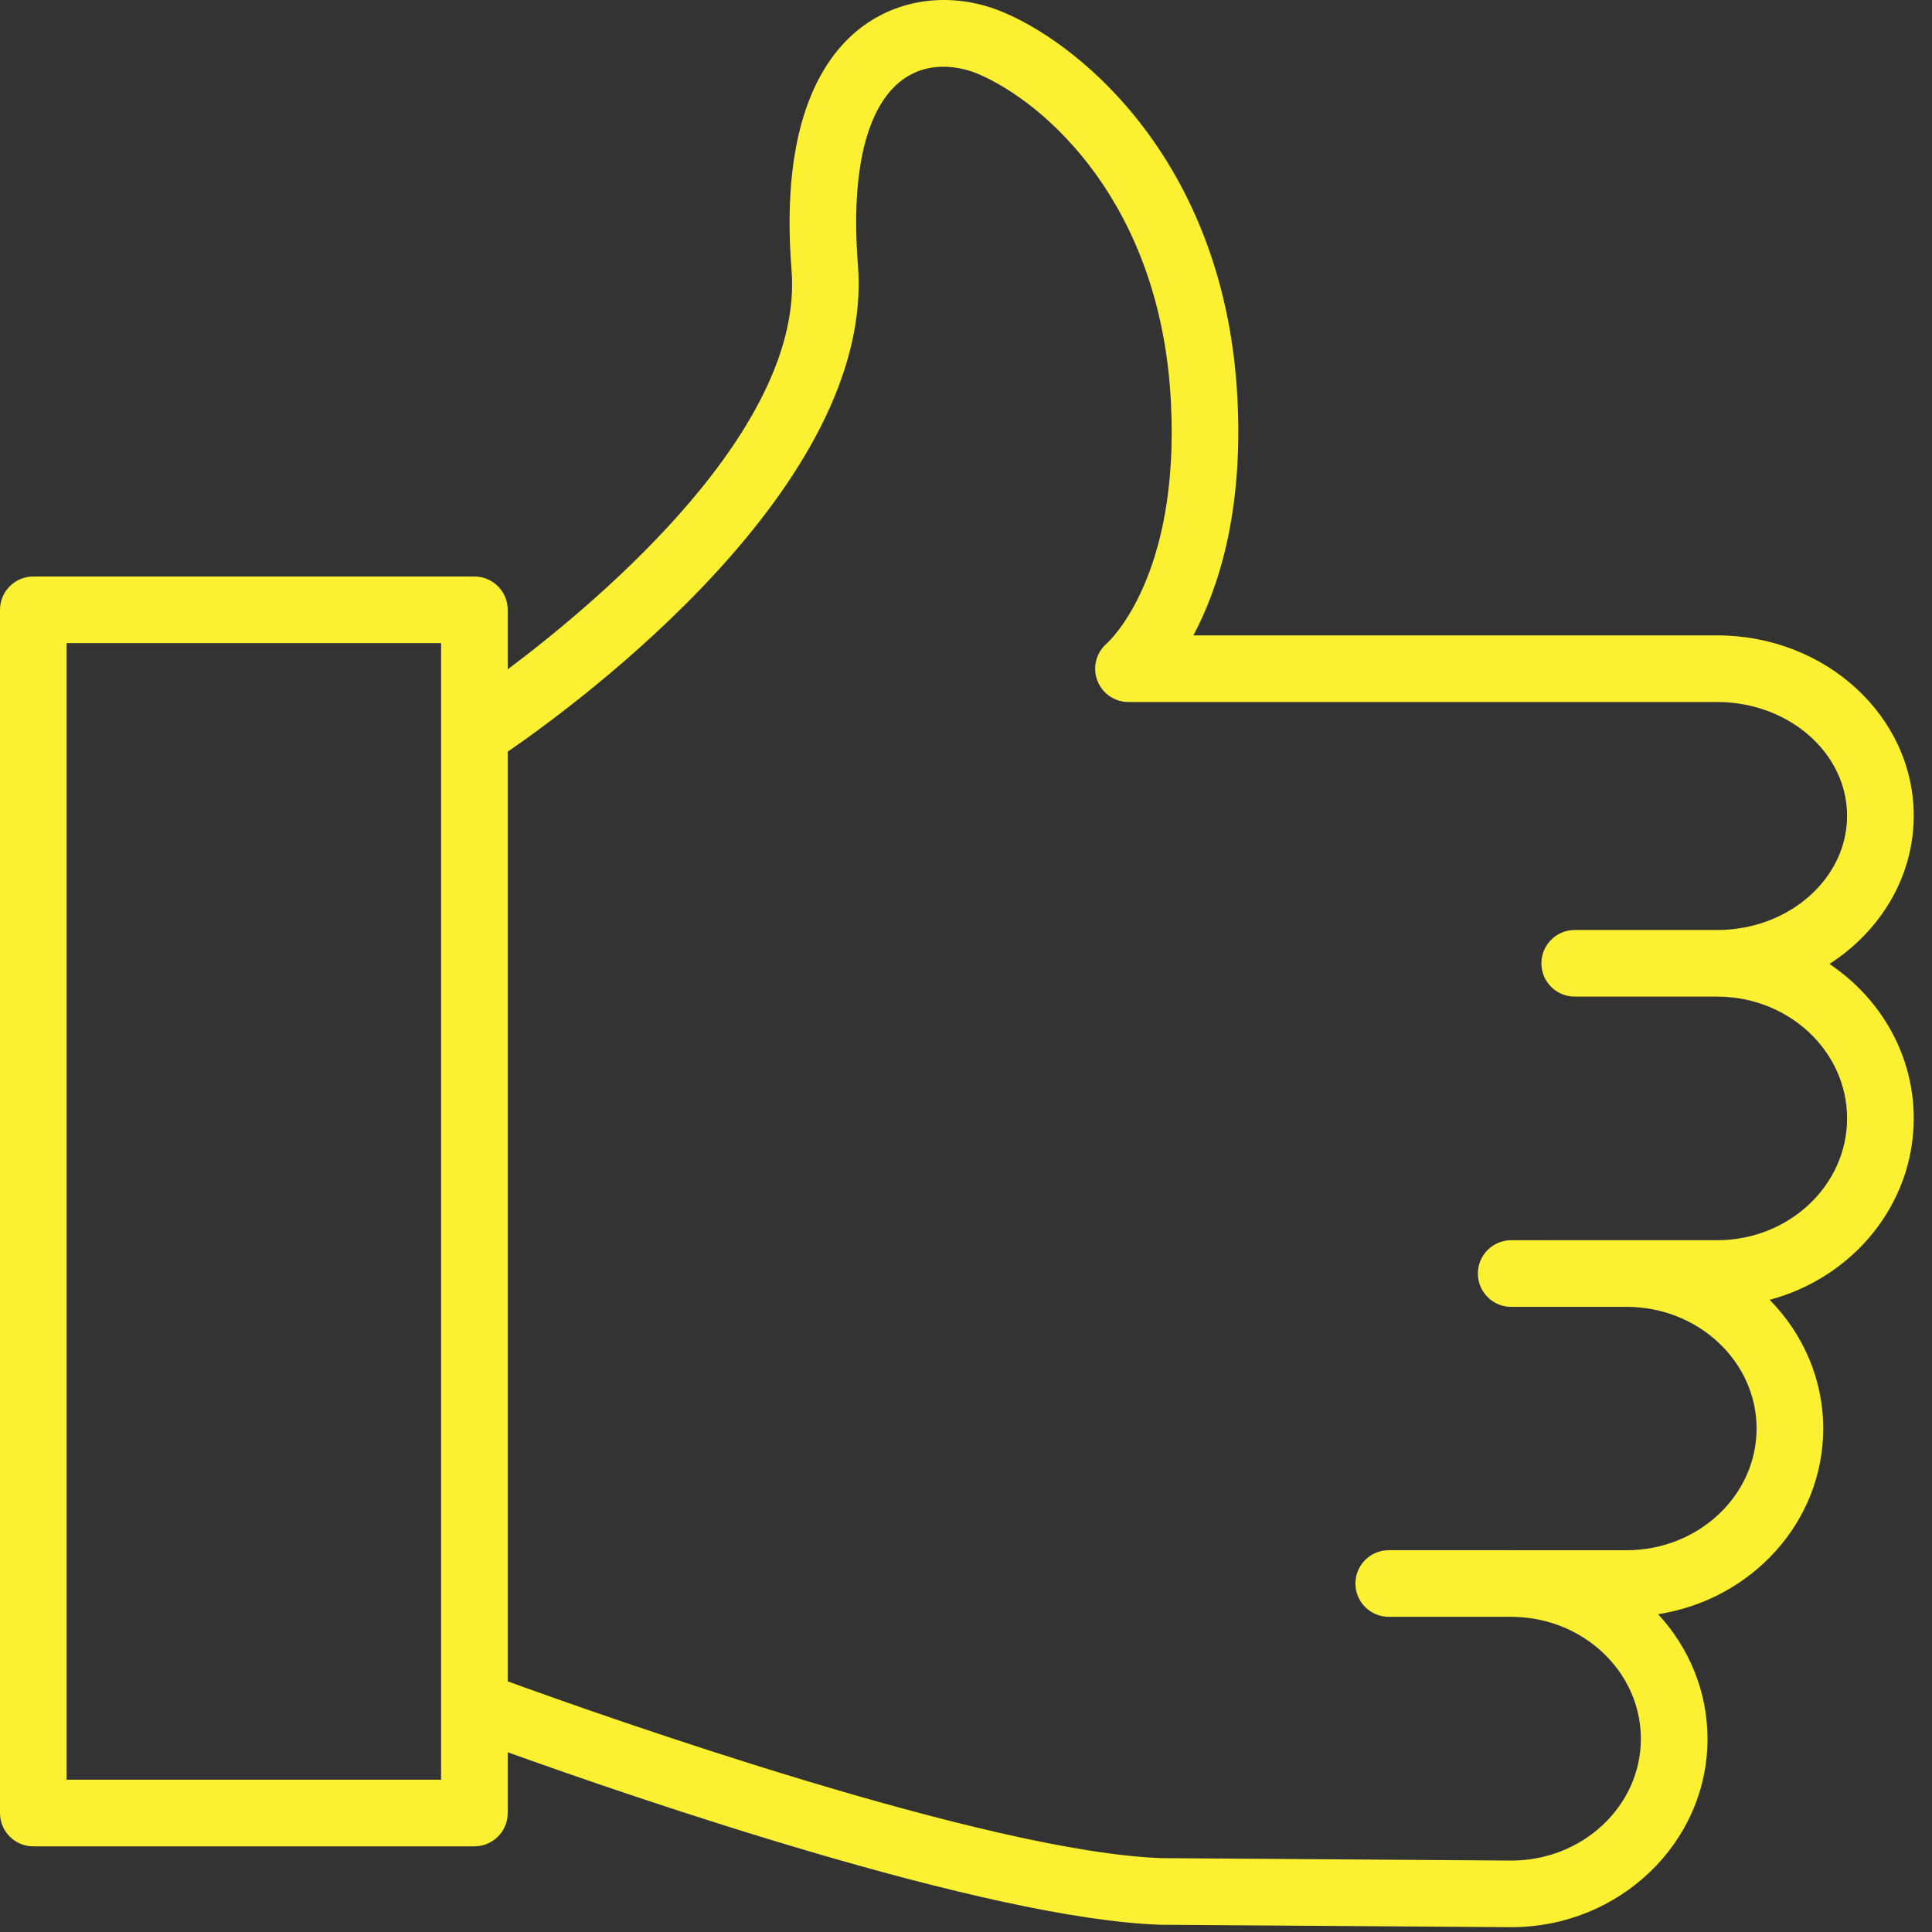 <?xml version="1.0" encoding="UTF-8"?> <svg xmlns="http://www.w3.org/2000/svg" width="87" height="87" viewBox="0 0 87 87" fill="none"><rect x="0" y="0" width="87" height="87" fill="#333333" stroke="none"/> <path d="M82.382 43.408C84.672 41.934 86.177 39.493 86.177 36.732C86.177 32.254 82.206 28.612 77.325 28.612H53.739C54.854 26.522 55.983 23.097 55.725 17.997C55.218 7.542 48.874 2.118 45.205 0.561C43.041 -0.357 40.686 -0.139 38.907 1.144C37.121 2.432 35.105 5.39 35.644 12.17C36.202 19.216 27.233 26.859 22.863 30.143V27.461C22.863 26.632 22.192 25.961 21.363 25.961H1.5C0.671 25.961 0 26.632 0 27.461V81.643C0 82.471 0.671 83.143 1.5 83.143H21.363C22.192 83.143 22.863 82.471 22.863 81.643V78.906C28.517 80.939 44.416 86.417 52.273 86.674L68.05 86.784C72.925 86.784 76.891 82.979 76.891 78.303C76.891 76.15 76.047 74.188 74.668 72.689C78.876 72.034 82.102 68.541 82.102 64.33C82.102 62.087 81.181 60.05 79.691 58.532C83.426 57.536 86.178 54.254 86.178 50.36C86.177 47.484 84.673 44.942 82.382 43.408ZM3 80.142V28.96H19.863V32.98C19.861 33.02 19.862 33.06 19.863 33.1V76.734C19.862 76.775 19.86 76.816 19.863 76.857V80.143L3 80.142ZM77.325 55.848H69.636C69.633 55.848 69.63 55.849 69.626 55.849H68.05C67.222 55.849 66.55 56.521 66.55 57.349C66.55 58.177 67.222 58.849 68.05 58.849H73.245C76.474 58.849 79.101 61.308 79.101 64.329C79.101 67.35 76.474 69.808 73.245 69.808H68.07C68.063 69.808 68.057 69.807 68.05 69.807H62.536C61.708 69.807 61.036 70.479 61.036 71.307C61.036 72.135 61.708 72.807 62.536 72.807H68.04C68.043 72.807 68.046 72.808 68.05 72.808H68.07C71.281 72.819 73.89 75.278 73.89 78.302C73.89 81.324 71.27 83.783 68.06 83.783L52.332 83.674C44.51 83.417 27.163 77.277 22.863 75.713V33.85C26.112 31.615 39.419 21.825 38.634 11.933C38.3 7.728 39.02 4.761 40.661 3.578C42.026 2.595 43.587 3.136 44.034 3.324C47.058 4.608 52.294 9.174 52.729 18.147C53.124 25.945 49.966 28.862 49.845 28.97C49.366 29.378 49.192 30.04 49.408 30.631C49.626 31.221 50.187 31.613 50.816 31.613H77.324C80.551 31.613 83.176 33.91 83.176 36.733C83.176 39.57 80.551 41.879 77.324 41.879H70.911C70.083 41.879 69.411 42.55 69.411 43.379C69.411 44.208 70.083 44.879 70.911 44.879H77.324C80.551 44.879 83.176 47.337 83.176 50.36C83.177 53.385 80.552 55.848 77.325 55.848Z" fill="#FBF032"></path> </svg> 
